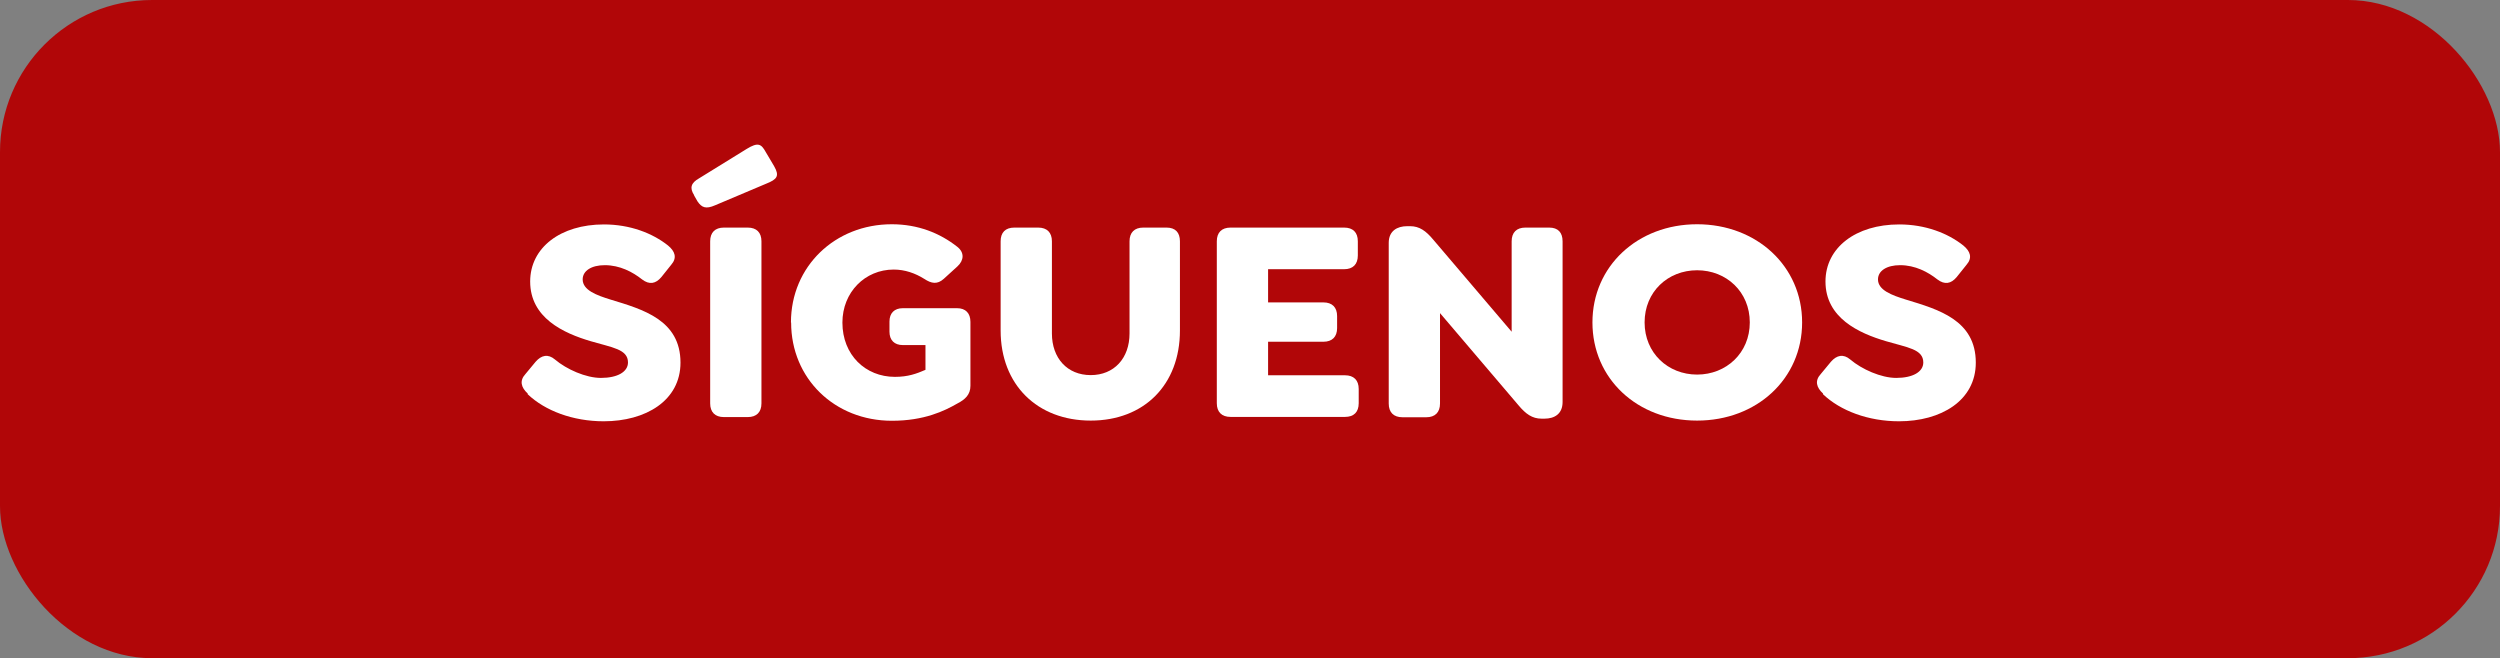 <?xml version="1.0" encoding="UTF-8"?>
<svg id="Capa_2" data-name="Capa 2" xmlns="http://www.w3.org/2000/svg" viewBox="0 0 142.36 37.48">
  <rect x="0" y="0" width="142.36" height="37.48" fill="#808080" stroke="none"/>
  <defs>
    <style>
      .cls-1 {
        fill: #fff;
      }

      .cls-2 {
        fill: #b10608;
      }
    </style>
  </defs>
  <g id="Capa_1-2" data-name="Capa 1">
    <g>
      <rect class="cls-2" width="142.36" height="37.48" rx="8.66" ry="8.66"/>
      <g>
        <path class="cls-1" d="M30.05,22.41c-.38-.35-.48-.73-.13-1.11l.58-.7c.33-.38.71-.46,1.1-.13.66.56,1.76,1.05,2.62,1.05.95,0,1.54-.35,1.54-.88,0-.76-.91-.85-2.12-1.21-1.56-.46-3.45-1.33-3.45-3.4,0-1.93,1.73-3.25,4.2-3.25,1.49,0,2.77.5,3.65,1.2.4.33.53.7.18,1.1l-.56.7c-.32.38-.68.45-1.1.13-.53-.42-1.26-.81-2.12-.81-.76,0-1.26.32-1.26.81,0,.61.78.9,1.59,1.15,1.84.56,3.98,1.16,3.98,3.59,0,2.17-1.99,3.34-4.37,3.34-1.76,0-3.34-.6-4.33-1.54Z"/>
        <path class="cls-1" d="M39.53,11.12c-.28-.43-.17-.71.27-.96l2.72-1.68c.65-.4.83-.28,1.08.17l.48.81c.32.56.18.75-.45,1l-2.91,1.23c-.53.23-.76.13-1-.22l-.2-.35ZM40.44,22.97v-9.23c0-.5.28-.78.78-.78h1.36c.5,0,.78.28.78.78v9.23c0,.5-.28.78-.78.78h-1.36c-.5,0-.78-.28-.78-.78Z"/>
        <path class="cls-1" d="M45.04,18.36c0-3.19,2.51-5.59,5.74-5.59,1.49,0,2.74.5,3.74,1.29.4.32.38.76,0,1.11l-.78.71c-.37.33-.7.27-1.11,0-.51-.32-1.1-.53-1.74-.53-1.63,0-2.92,1.29-2.92,3.02,0,1.84,1.31,3.09,2.99,3.09.75,0,1.23-.18,1.74-.4v-1.41h-1.29c-.48,0-.76-.28-.76-.76v-.58c0-.48.28-.76.76-.76h3.09c.48,0,.76.28.76.78v3.64c0,.5-.3.78-.75,1.01-.73.42-1.88.98-3.72.98-3.27,0-5.74-2.41-5.74-5.59Z"/>
        <path class="cls-1" d="M56.98,18.82v-5.08c0-.5.27-.78.78-.78h1.36c.5,0,.78.28.78.78v5.25c0,1.41.88,2.37,2.21,2.37s2.21-.96,2.21-2.37v-5.25c0-.5.28-.78.78-.78h1.33c.5,0,.76.28.76.78v5.08c0,3.09-2.04,5.13-5.08,5.13s-5.13-2.04-5.13-5.13Z"/>
        <path class="cls-1" d="M69.29,22.97v-9.23c0-.5.28-.78.78-.78h6.47c.5,0,.78.27.78.78v.81c0,.5-.28.78-.78.78h-4.33v1.89h3.15c.5,0,.78.28.78.78v.68c0,.5-.28.78-.78.78h-3.15v1.91h4.38c.5,0,.78.28.78.78v.81c0,.51-.28.78-.78.78h-6.52c-.5,0-.78-.28-.78-.78Z"/>
        <path class="cls-1" d="M88.98,13.74v9.15c0,.68-.46.95-1.03.95h-.17c-.53,0-.9-.27-1.31-.76l-4.47-5.25v5.15c0,.5-.28.78-.78.78h-1.36c-.5,0-.78-.28-.78-.78v-9.15c0-.68.48-.95,1.05-.95h.17c.53,0,.9.27,1.31.76l4.47,5.25v-5.15c0-.5.28-.78.78-.78h1.36c.5,0,.76.28.76.78Z"/>
        <path class="cls-1" d="M90.68,18.36c0-3.2,2.57-5.59,5.96-5.59s5.98,2.39,5.98,5.59-2.57,5.59-5.98,5.59-5.96-2.39-5.96-5.59ZM99.64,18.36c0-1.74-1.33-2.97-3-2.97s-2.99,1.23-2.99,2.97,1.33,2.97,2.99,2.97,3-1.23,3-2.97Z"/>
        <path class="cls-1" d="M103.81,22.41c-.38-.35-.48-.73-.13-1.11l.58-.7c.33-.38.71-.46,1.1-.13.66.56,1.76,1.05,2.62,1.05.95,0,1.54-.35,1.54-.88,0-.76-.91-.85-2.12-1.21-1.56-.46-3.45-1.33-3.45-3.4,0-1.93,1.73-3.25,4.2-3.25,1.49,0,2.77.5,3.65,1.2.4.33.53.7.18,1.1l-.56.7c-.32.38-.68.45-1.1.13-.53-.42-1.26-.81-2.12-.81-.76,0-1.26.32-1.26.81,0,.61.78.9,1.59,1.15,1.84.56,3.98,1.16,3.98,3.59,0,2.17-1.99,3.34-4.37,3.34-1.76,0-3.34-.6-4.33-1.54Z"/>
      </g>
    </g>
  </g>
</svg>